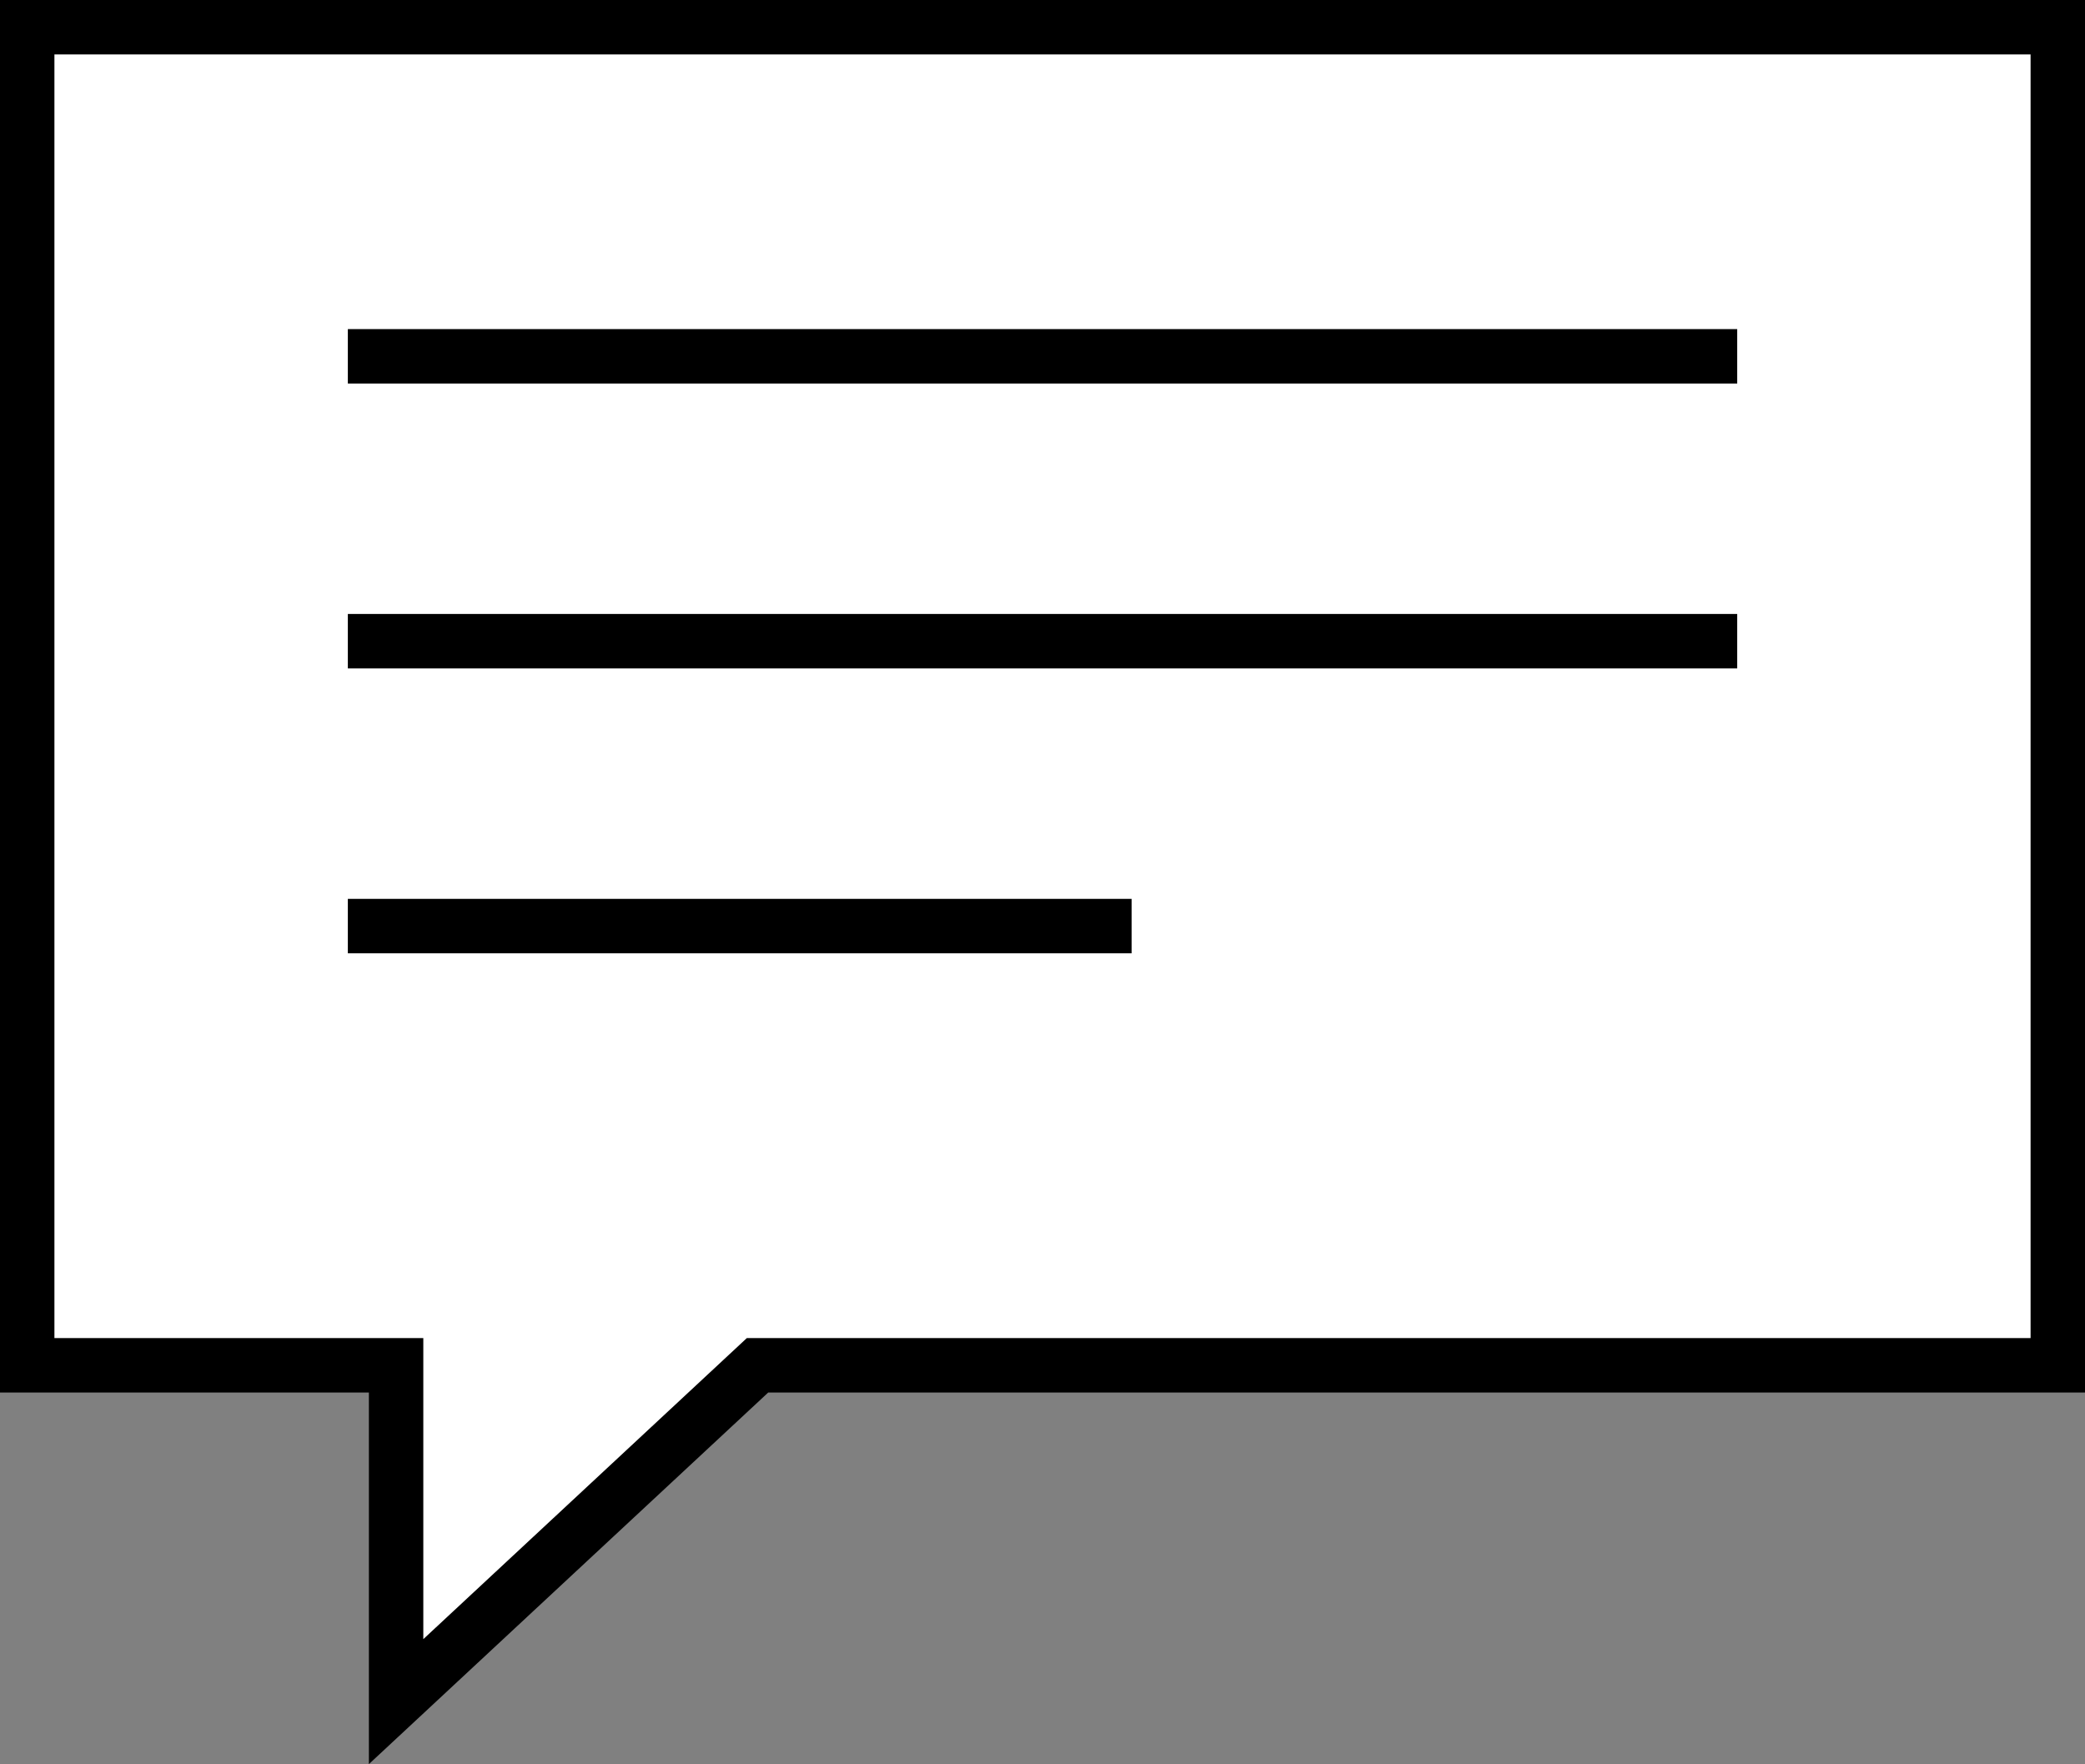 <?xml version="1.0" encoding="UTF-8"?><svg id="a" xmlns="http://www.w3.org/2000/svg" width="49.811" height="42.143" viewBox="0 0 49.811 42.143"><rect x="0" y="0" width="49.811" height="42.143" fill="#808080" stroke="none"/><g id="b"><path id="c" d="M.65.65h48.511v31.966h-31.064l-8.634,8.034v-8.034H.65V.65Z" fill="#fff" stroke="#000" stroke-width="1.3"/><line id="d" x1="8.31" y1="8.512" x2="41.502" y2="8.512" fill="none" stroke="#000" stroke-width="1.3"/><line id="e" x1="8.31" y1="15.317" x2="41.502" y2="15.317" fill="none" stroke="#000" stroke-width="1.3"/><line id="f" x1="8.31" y1="22.123" x2="27.034" y2="22.123" fill="none" stroke="#000" stroke-width="1.3"/></g></svg>